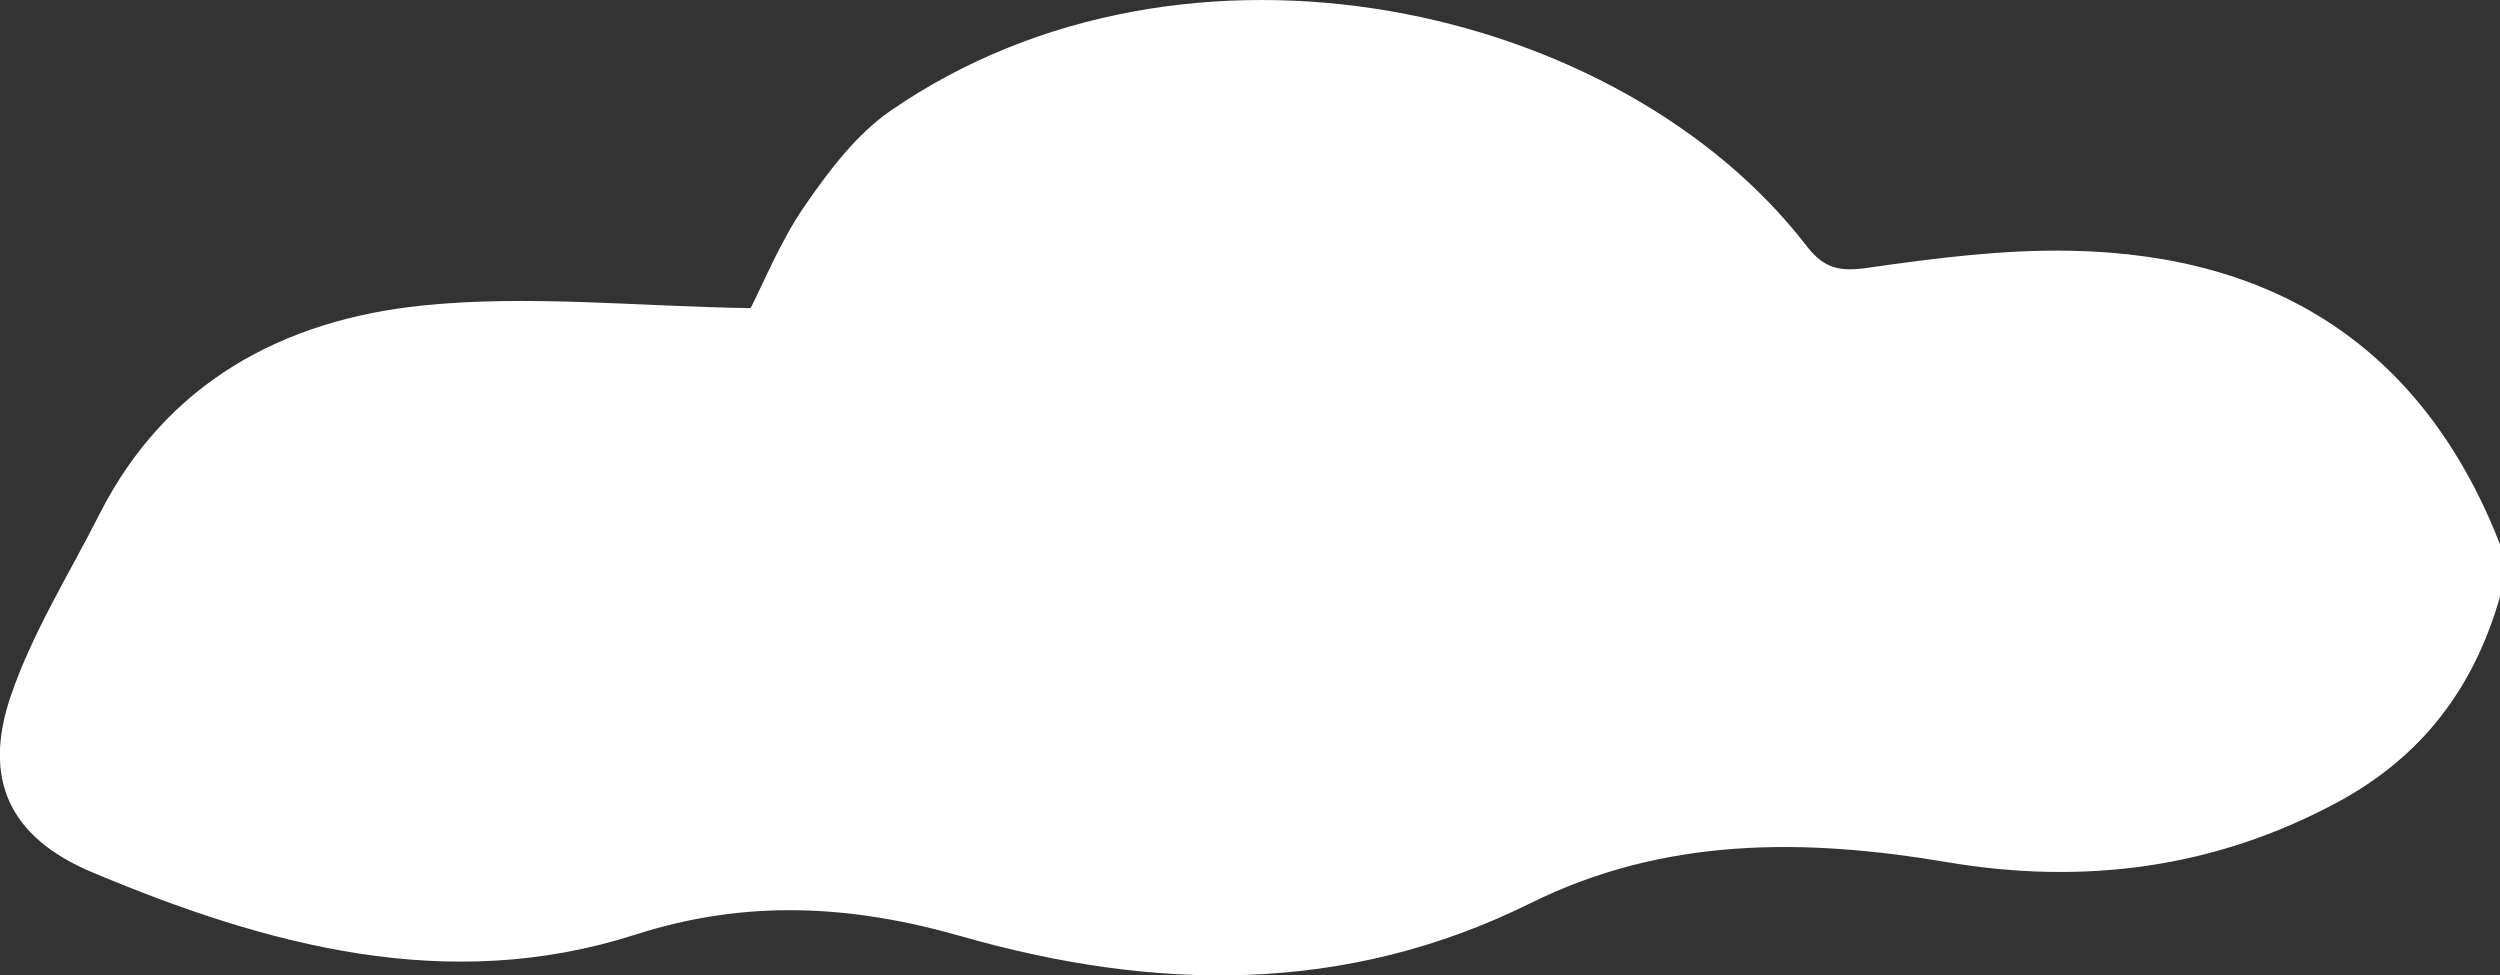 <?xml version="1.0" encoding="UTF-8"?><svg id="navbar" xmlns="http://www.w3.org/2000/svg" viewBox="0 0 239.18 93.31"><rect x="0" y="0" width="239.18" height="93.31" fill="#333333" stroke="none"/><defs><style>.cls-1{fill:#fff;}</style></defs><path class="cls-1" d="M239.18,52.09v5c-2.49,8.7-7.41,15.28-15.58,19.68-11.84,6.37-24.37,7.9-37.29,5.72-13.76-2.33-27.11-2.41-39.89,3.92-17.72,8.79-36.02,8.43-54.47,3.16-10.48-2.99-20.49-3.58-31.17-.15-17.95,5.76-35.26,1.04-51.92-5.95-8-3.35-10.56-8.95-7.8-16.97,2.07-6.02,5.54-11.56,8.44-17.28,6.41-12.65,17.62-18.62,30.9-19.99,10.1-1.04,20.42,.08,31.41,.25,1.28-2.48,2.84-6.39,5.17-9.77,2.32-3.36,4.95-6.86,8.24-9.13C113.57-8.95,155.04,.42,172.83,23.52c1.71,2.22,3.21,2.48,5.88,2.1,6.4-.92,12.9-1.75,19.35-1.63,19.72,.36,33.82,9.37,41.13,28.11Z"/></svg>